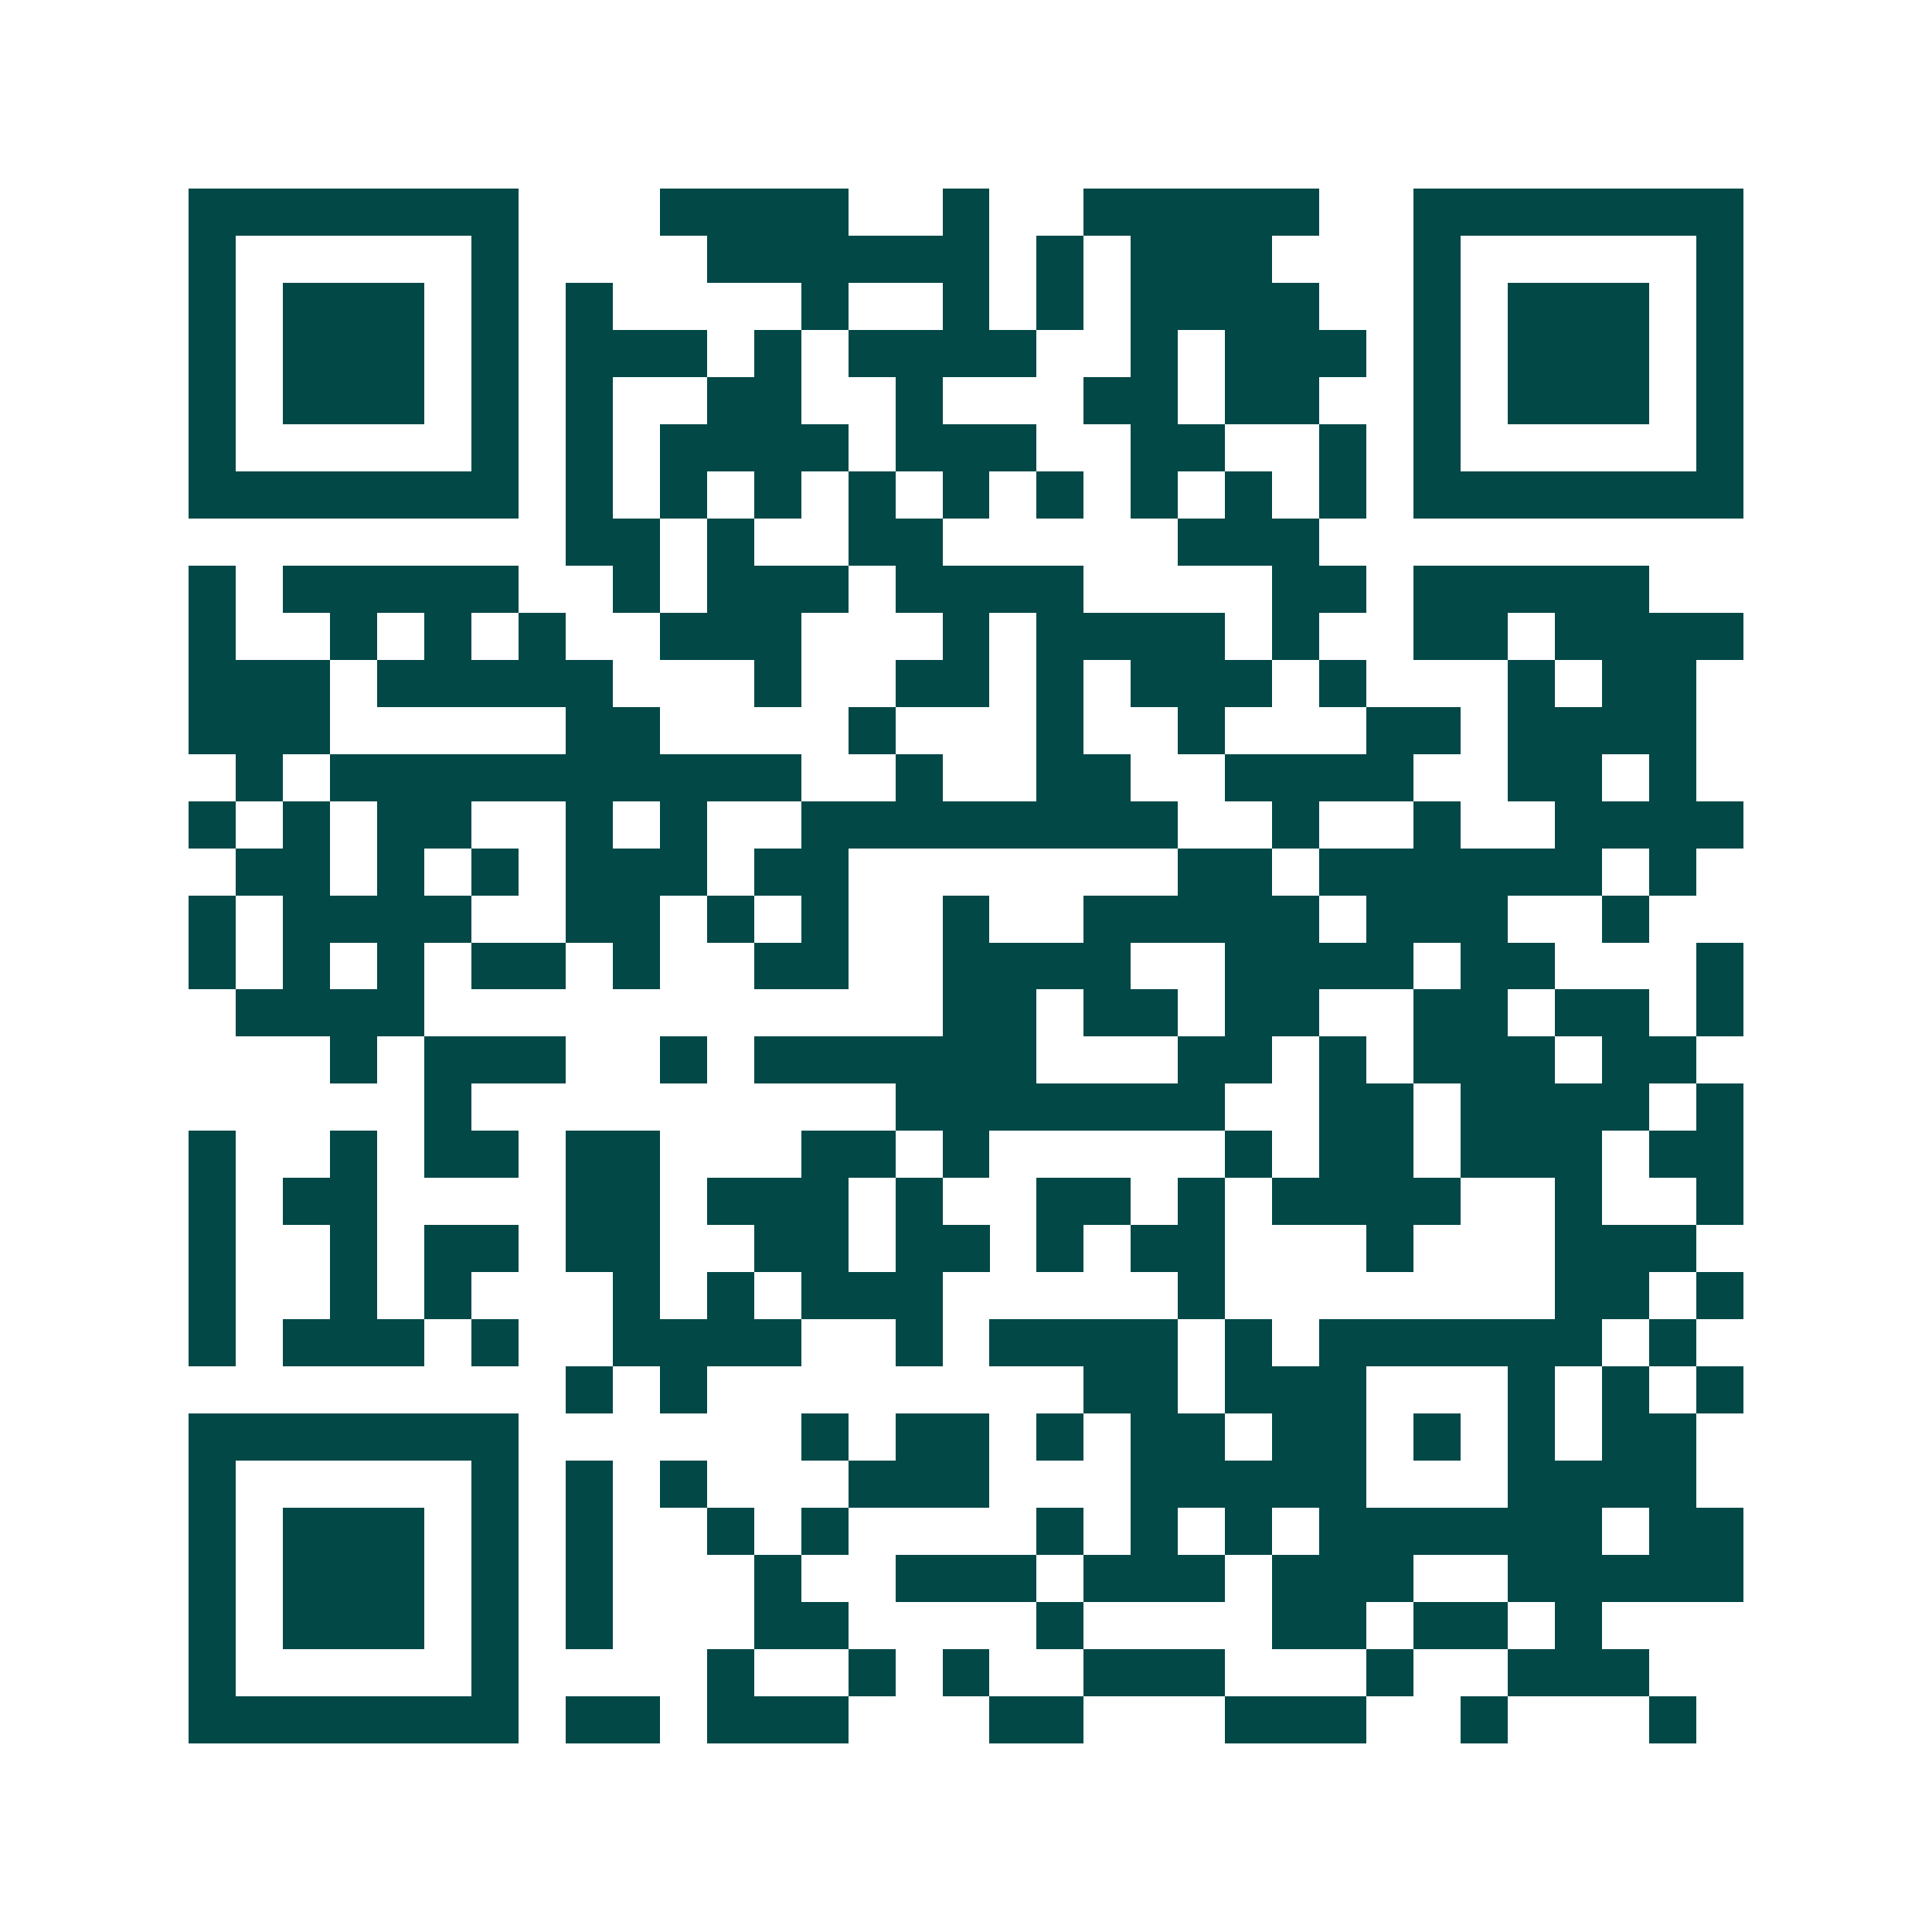 <svg xmlns="http://www.w3.org/2000/svg" width="200" height="200" viewBox="0 0 41 41" shape-rendering="crispEdges"><path fill="#ffffff" d="M0 0h41v41H0z"/><path stroke="#014847" d="M4 4.5h7m3 0h4m2 0h1m2 0h5m2 0h7M4 5.5h1m5 0h1m4 0h6m1 0h1m1 0h3m3 0h1m5 0h1M4 6.5h1m1 0h3m1 0h1m1 0h1m4 0h1m2 0h1m1 0h1m1 0h4m2 0h1m1 0h3m1 0h1M4 7.5h1m1 0h3m1 0h1m1 0h3m1 0h1m1 0h4m2 0h1m1 0h3m1 0h1m1 0h3m1 0h1M4 8.5h1m1 0h3m1 0h1m1 0h1m2 0h2m2 0h1m3 0h2m1 0h2m2 0h1m1 0h3m1 0h1M4 9.5h1m5 0h1m1 0h1m1 0h4m1 0h3m2 0h2m2 0h1m1 0h1m5 0h1M4 10.5h7m1 0h1m1 0h1m1 0h1m1 0h1m1 0h1m1 0h1m1 0h1m1 0h1m1 0h1m1 0h7M12 11.5h2m1 0h1m2 0h2m5 0h3M4 12.5h1m1 0h5m2 0h1m1 0h3m1 0h4m4 0h2m1 0h5M4 13.5h1m2 0h1m1 0h1m1 0h1m2 0h3m3 0h1m1 0h4m1 0h1m2 0h2m1 0h4M4 14.5h3m1 0h5m3 0h1m2 0h2m1 0h1m1 0h3m1 0h1m3 0h1m1 0h2M4 15.5h3m5 0h2m4 0h1m3 0h1m2 0h1m3 0h2m1 0h4M5 16.5h1m1 0h10m2 0h1m2 0h2m2 0h4m2 0h2m1 0h1M4 17.5h1m1 0h1m1 0h2m2 0h1m1 0h1m2 0h8m2 0h1m2 0h1m2 0h4M5 18.5h2m1 0h1m1 0h1m1 0h3m1 0h2m7 0h2m1 0h6m1 0h1M4 19.5h1m1 0h4m2 0h2m1 0h1m1 0h1m2 0h1m2 0h5m1 0h3m2 0h1M4 20.5h1m1 0h1m1 0h1m1 0h2m1 0h1m2 0h2m2 0h4m2 0h4m1 0h2m3 0h1M5 21.5h4m11 0h2m1 0h2m1 0h2m2 0h2m1 0h2m1 0h1M7 22.5h1m1 0h3m2 0h1m1 0h6m3 0h2m1 0h1m1 0h3m1 0h2M9 23.5h1m9 0h7m2 0h2m1 0h4m1 0h1M4 24.5h1m2 0h1m1 0h2m1 0h2m3 0h2m1 0h1m5 0h1m1 0h2m1 0h3m1 0h2M4 25.5h1m1 0h2m4 0h2m1 0h3m1 0h1m2 0h2m1 0h1m1 0h4m2 0h1m2 0h1M4 26.5h1m2 0h1m1 0h2m1 0h2m2 0h2m1 0h2m1 0h1m1 0h2m3 0h1m3 0h3M4 27.5h1m2 0h1m1 0h1m3 0h1m1 0h1m1 0h3m5 0h1m7 0h2m1 0h1M4 28.5h1m1 0h3m1 0h1m2 0h4m2 0h1m1 0h4m1 0h1m1 0h6m1 0h1M12 29.5h1m1 0h1m8 0h2m1 0h3m3 0h1m1 0h1m1 0h1M4 30.5h7m6 0h1m1 0h2m1 0h1m1 0h2m1 0h2m1 0h1m1 0h1m1 0h2M4 31.5h1m5 0h1m1 0h1m1 0h1m3 0h3m3 0h5m3 0h4M4 32.5h1m1 0h3m1 0h1m1 0h1m2 0h1m1 0h1m4 0h1m1 0h1m1 0h1m1 0h6m1 0h2M4 33.5h1m1 0h3m1 0h1m1 0h1m3 0h1m2 0h3m1 0h3m1 0h3m2 0h5M4 34.5h1m1 0h3m1 0h1m1 0h1m3 0h2m4 0h1m4 0h2m1 0h2m1 0h1M4 35.5h1m5 0h1m4 0h1m2 0h1m1 0h1m2 0h3m3 0h1m2 0h3M4 36.5h7m1 0h2m1 0h3m3 0h2m3 0h3m2 0h1m3 0h1"/></svg>
